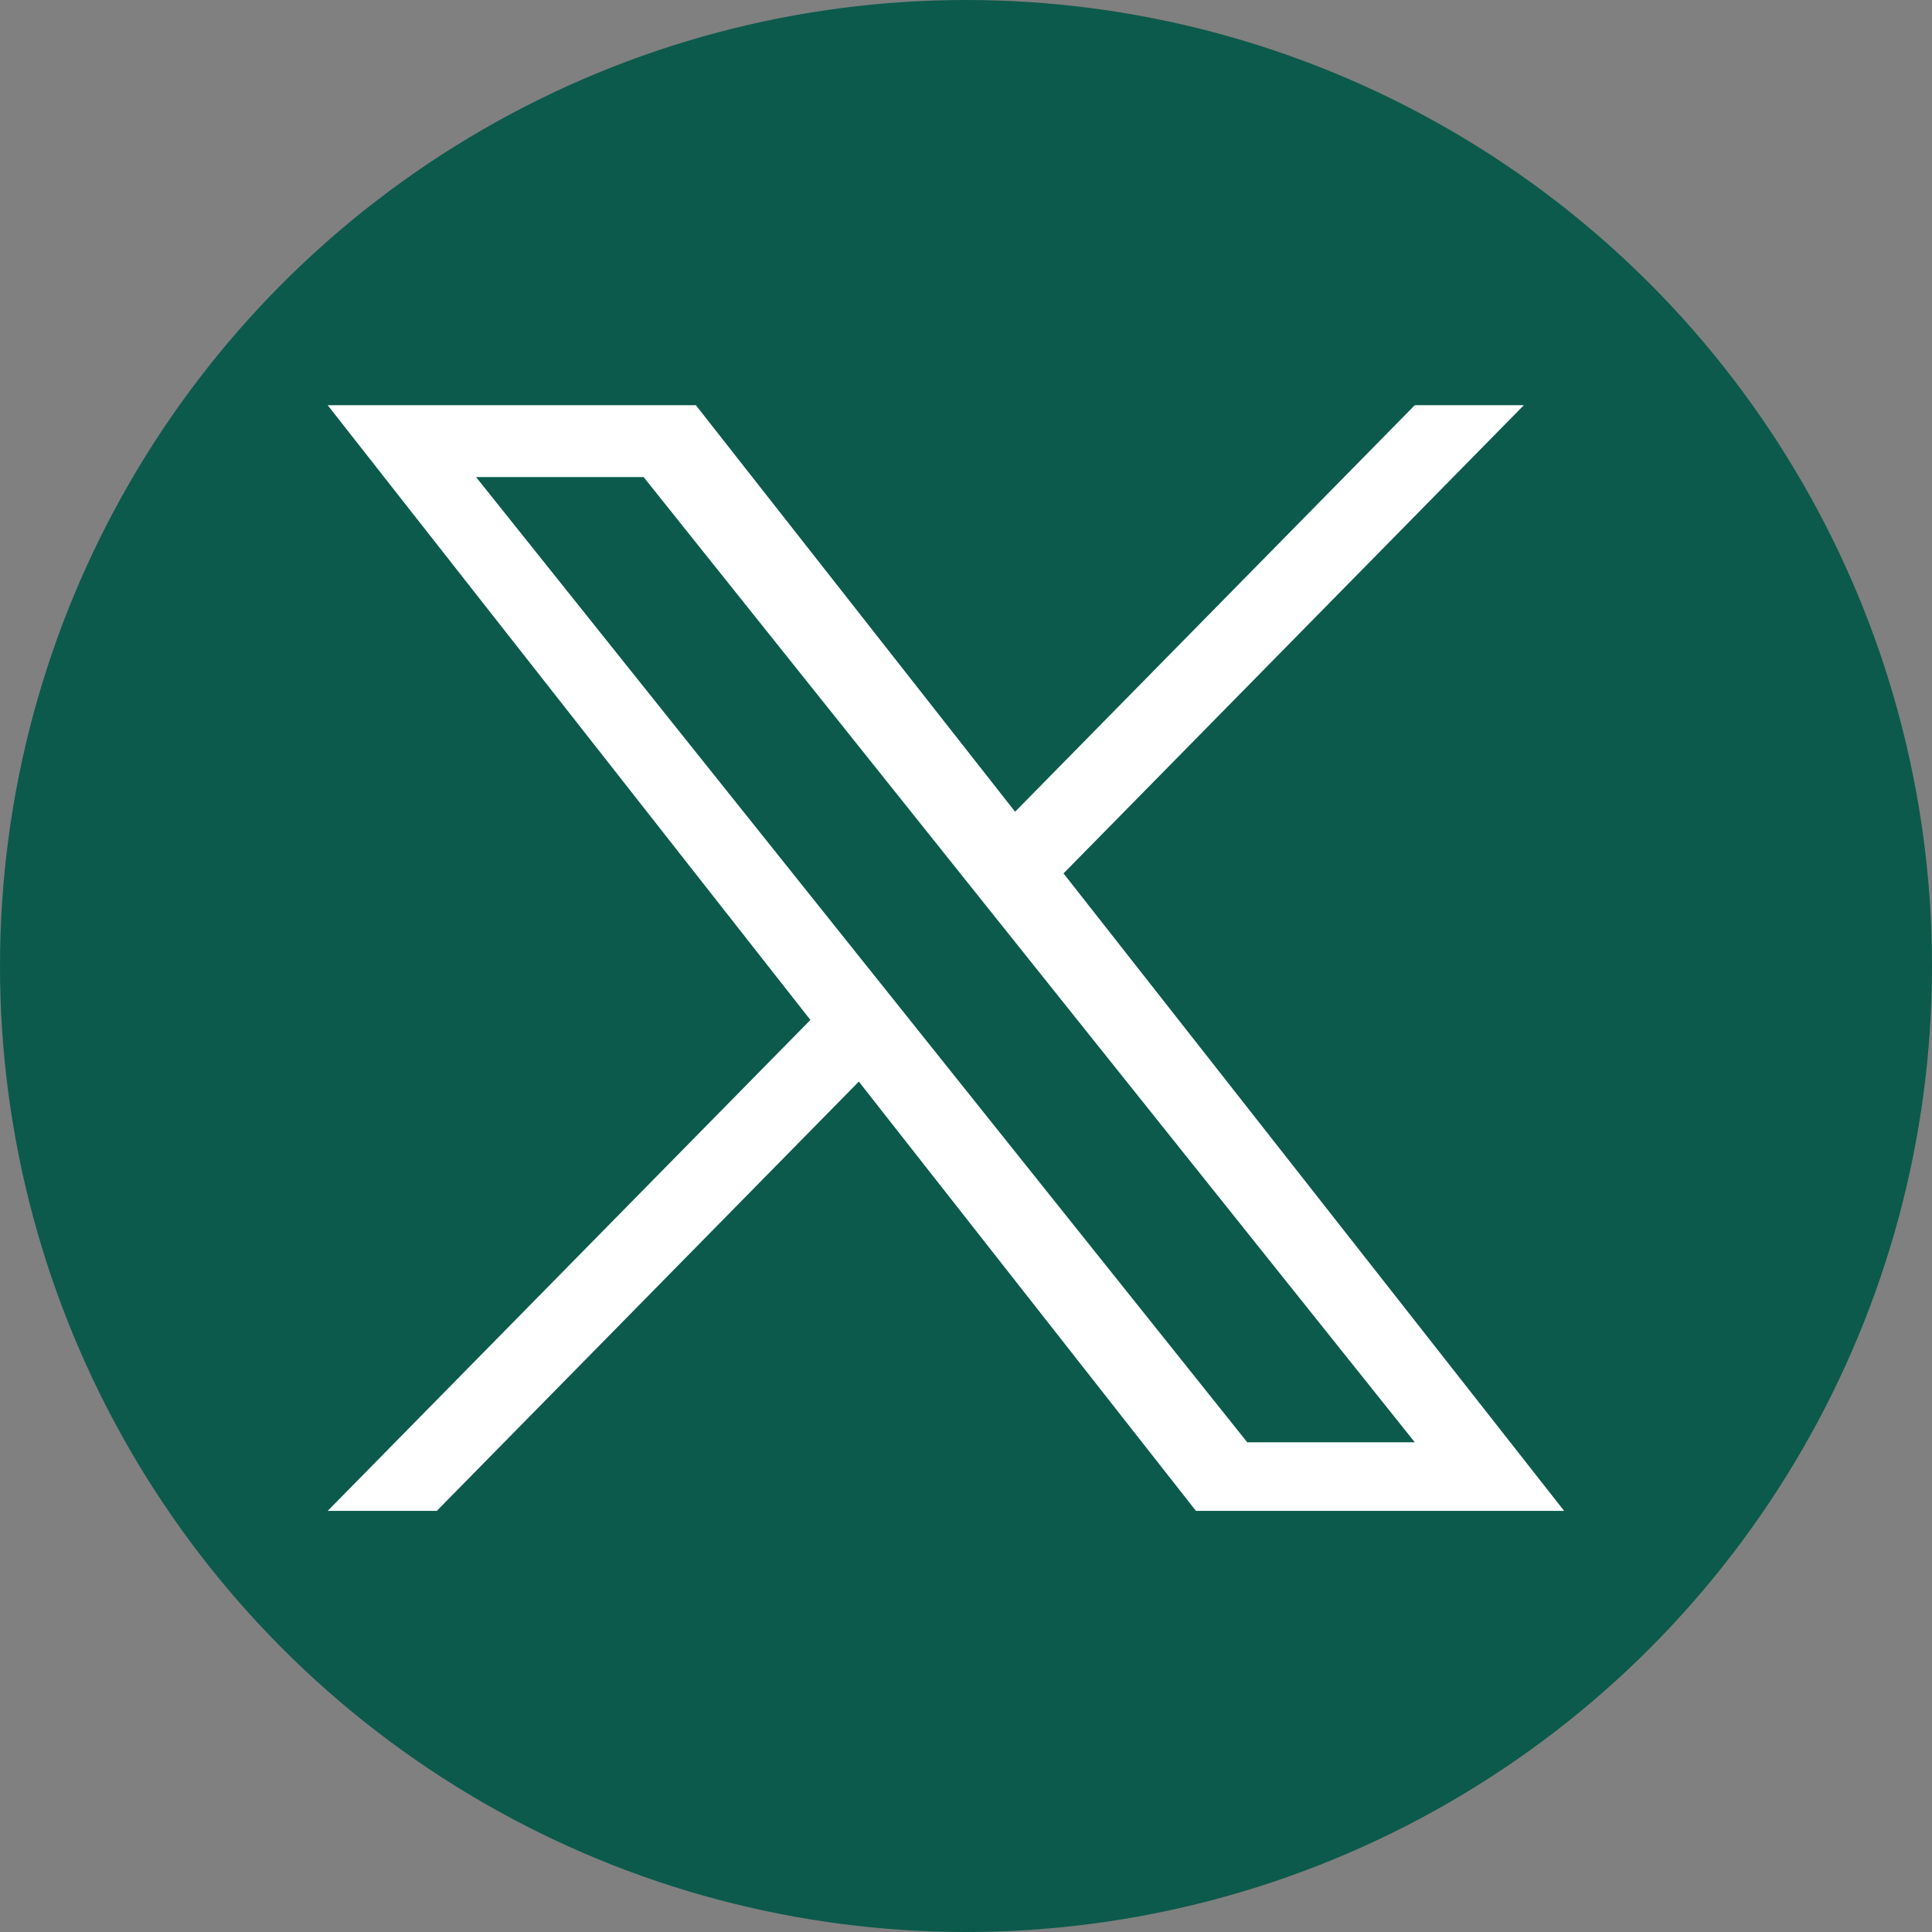 <?xml version="1.0" encoding="UTF-8" standalone="no"?>
<svg
   width="45"
   height="45"
   viewBox="0 0 45 45"
   fill="none"
   version="1.1"
   id="svg1"
   sodipodi:docname="icon-sns-twitter.svg"
   xml:space="preserve"
   inkscape:version="1.4 (86a8ad7, 2024-10-11)"
   xmlns:inkscape="http://www.inkscape.org/namespaces/inkscape"
   xmlns:sodipodi="http://sodipodi.sourceforge.net/DTD/sodipodi-0.dtd"
   xmlns="http://www.w3.org/2000/svg"
   xmlns:svg="http://www.w3.org/2000/svg"><rect x="0" y="0" width="45" height="45" fill="#808080" stroke="none"/><defs
     id="defs1" /><sodipodi:namedview
     id="namedview1"
     pagecolor="#ffffff"
     bordercolor="#000000"
     borderopacity="0.25"
     inkscape:showpageshadow="2"
     inkscape:pageopacity="0.0"
     inkscape:pagecheckerboard="0"
     inkscape:deskcolor="#d1d1d1"
     inkscape:zoom="1.4375"
     inkscape:cx="-399.30435"
     inkscape:cy="81.043478"
     inkscape:window-width="3072"
     inkscape:window-height="1657"
     inkscape:window-x="-8"
     inkscape:window-y="-8"
     inkscape:window-maximized="1"
     inkscape:current-layer="svg1"
     showgrid="false" /><circle
     cx="22.5"
     cy="22.5"
     r="22.5"
     fill="#0c5a4c"
     id="circle1"
     style="display:inline" /><path
     d="m 35,15.557 c -0.883,0.392 -1.832,0.656 -2.828,0.775 1.017,-0.609 1.798,-1.574 2.165,-2.724 -0.951,0.564 -2.005,0.974 -3.127,1.195 -0.897,-0.957 -2.178,-1.555 -3.594,-1.555 -3.179,0 -5.515,2.966 -4.797,6.045 -4.091,-0.205 -7.719,-2.165 -10.148,-5.144 -1.29,2.213 -0.669,5.108 1.523,6.574 -0.806,-0.026 -1.566,-0.247 -2.229,-0.616 -0.054,2.281 1.581,4.415 3.949,4.89 -0.693,0.188 -1.452,0.232 -2.224,0.084 0.626,1.956 2.444,3.379 4.6,3.419 -2.07,1.623 -4.678,2.348 -7.29,2.04 2.179,1.397 4.768,2.212 7.548,2.212 9.142,0 14.307,-7.721 13.995,-14.646 0.962,-0.695 1.797,-1.562 2.457,-2.549 z"
     fill="#ffffff"
     id="path1"
     style="display:none" /><path
     d="m -71.789,-181.352 a 109.27,109.27 0 0 1 -9.45,-5.5 132.87,132.87 0 0 1 -24.27,-20.62 c -18.1,-20.71 -24.86,-41.72 -27.35,-56.43 h 0.1 c -2.08,-12.21 -1.22,-20.11 -1.09,-20.11 h -82.44 V 34.768 c 0,4.28 0,8.51 -0.18,12.69 0,0.52 -0.05,1 -0.08,1.56 0,0.23 0,0.47 -0.05,0.71 0,0.06 0,0.12 0,0.18 a 70,70 0 0 1 -35.22,55.56 68.8,68.8 0 0 1 -34.11,9 c -38.41,0 -69.54,-31.32 -69.54,-70 0,-38.68 31.13,-70 69.54,-70 a 68.9,68.9 0 0 1 21.41,3.39 l 0.1,-83.94 a 153.14,153.14 0 0 0 -118,34.52 161.79,161.79 0 0 0 -35.3,43.53 c -3.48,6 -16.61,30.11 -18.2,69.24 -1,22.21 5.67,45.22 8.85,54.73 v 0.2 c 2,5.6 9.75,24.71 22.38,40.82 a 167.53,167.53 0 0 0 35.71,33.69 v -0.2 l 0.2,0.2 c 39.91,27.12 84.16,25.34 84.16,25.34 7.66,-0.31 33.32,0 62.46,-13.81 32.32,-15.31 50.72,-38.12 50.72,-38.12 a 158.46,158.46 0 0 0 27.64,-45.93 c 7.46,-19.61 9.95,-43.13 9.95,-52.53 V -123.522 c 1,0.6 14.32,9.41 14.32,9.41 0,0 19.19,12.3 49.13,20.31 21.48,5.7 50.42,6.9 50.42,6.9 v -81.84 c -10.14,1.1 -30.73,-2.1 -51.81,-12.61 z"
     id="path1-2"
     style="display:inline" /><path
     d="m 31.636,14.696 a 6.588,6.122 0 0 1 -0.57,-0.308 8.011,7.444 0 0 1 -1.463,-1.155 C 28.511,12.072 28.104,10.895 27.954,10.071 h 0.006 C 27.834,9.387 27.886,8.945 27.894,8.945 H 22.923 V 26.804 c 0,0.24 0,0.477 -0.011,0.711 0,0.029 -0.003,0.056 -0.005,0.087 0,0.013 0,0.026 -0.003,0.04 0,0.003 0,0.007 0,0.01 a 4.221,3.922 0 0 1 -2.124,3.113 4.148,3.855 0 0 1 -2.057,0.504 c -2.316,0 -4.193,-1.755 -4.193,-3.922 0,-2.167 1.877,-3.922 4.193,-3.922 a 4.154,3.86 0 0 1 1.291,0.19 l 0.006,-4.703 a 9.233,8.58 0 0 0 -7.115,1.934 9.755,9.064 0 0 0 -2.128,2.439 c -0.21,0.336 -1.001,1.687 -1.097,3.879 -0.06,1.244 0.342,2.533 0.534,3.066 v 0.011 c 0.121,0.314 0.588,1.384 1.349,2.287 a 10.101,9.386 0 0 0 2.153,1.887 v -0.011 l 0.012,0.011 c 2.406,1.519 5.074,1.42 5.074,1.42 0.462,-0.017 2.009,0 3.766,-0.774 1.949,-0.858 3.058,-2.136 3.058,-2.136 a 9.554,8.878 0 0 0 1.667,-2.573 c 0.45,-1.099 0.6,-2.416 0.6,-2.943 v -9.475 c 0.06,0.034 0.863,0.527 0.863,0.527 0,0 1.157,0.689 2.962,1.138 1.295,0.319 3.04,0.387 3.04,0.387 v -4.585 c -0.611,0.062 -1.853,-0.118 -3.124,-0.706 z"
     fill="#0c5a4c"
     id="path1-14"
     style="display:none;fill:#ffffff;fill-opacity:1;stroke-width:0.058" /><g
     style="fill:none"
     id="g1"
     transform="matrix(0.024,0,0,0.021,7.632,9.438)"><path
       d="M 714.163,519.284 1160.89,0 H 1055.03 L 667.137,450.887 357.328,0 H 0 L 468.492,681.821 0,1226.37 H 105.866 L 515.491,750.218 842.672,1226.37 H 1200 L 714.137,519.284 Z M 569.165,687.828 521.697,619.934 144.011,79.694 h 162.604 l 304.797,435.991 47.468,67.894 396.2,566.721 H 892.476 L 569.165,687.854 Z"
       fill="#ffffff"
       id="path1-8" /></g></svg>
